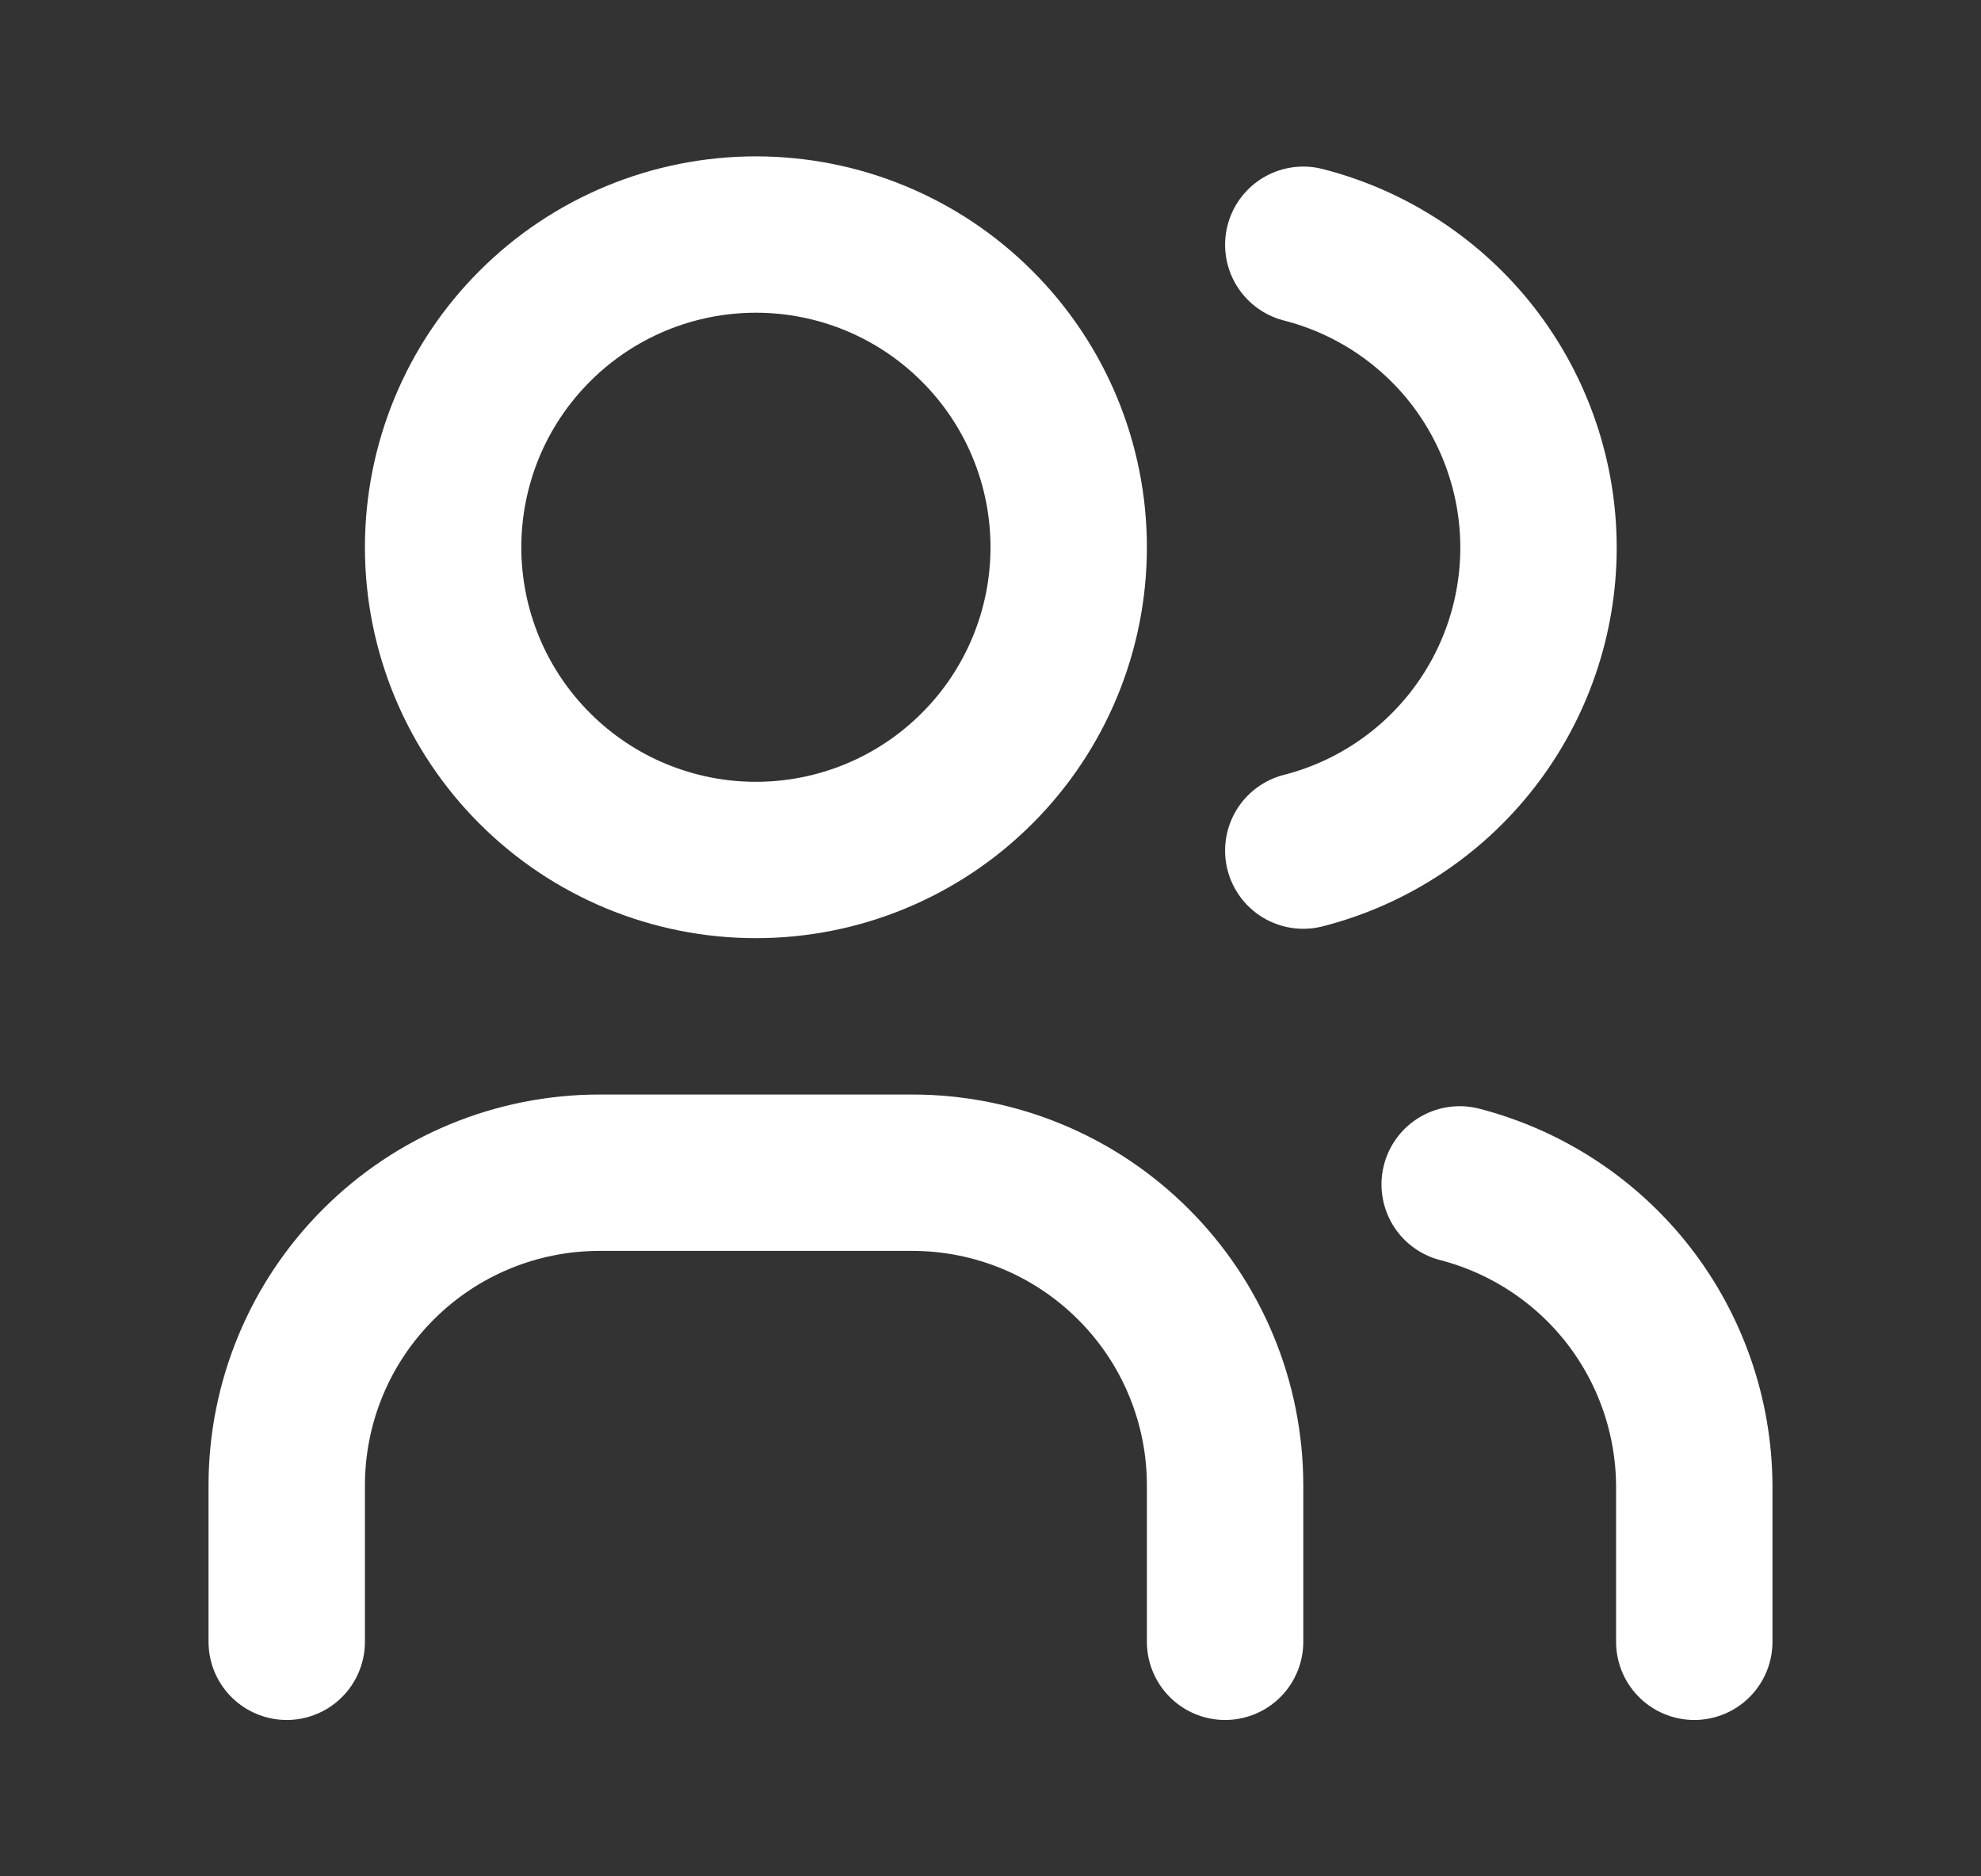 <svg width="19" height="18" viewBox="0 0 19 18" fill="none" xmlns="http://www.w3.org/2000/svg">
<rect x="0" y="0" width="19" height="18" fill="#333333" stroke="none"/>
<g clip-path="url(#clip0_2_638)">
<path d="M4.25 5.25C4.25 6.046 4.566 6.809 5.129 7.371C5.691 7.934 6.454 8.25 7.25 8.25C8.046 8.25 8.809 7.934 9.371 7.371C9.934 6.809 10.25 6.046 10.25 5.25C10.25 4.454 9.934 3.691 9.371 3.129C8.809 2.566 8.046 2.25 7.25 2.25C6.454 2.25 5.691 2.566 5.129 3.129C4.566 3.691 4.25 4.454 4.25 5.25Z" stroke="white" stroke-width="1.5" stroke-linecap="round" stroke-linejoin="round"/>
<path d="M2.75 15.75V14.25C2.75 13.454 3.066 12.691 3.629 12.129C4.191 11.566 4.954 11.25 5.75 11.25H8.75C9.546 11.25 10.309 11.566 10.871 12.129C11.434 12.691 11.75 13.454 11.75 14.25V15.75" stroke="white" stroke-width="1.5" stroke-linecap="round" stroke-linejoin="round"/>
<path d="M12.5 2.348C13.145 2.513 13.717 2.888 14.126 3.414C14.534 3.941 14.756 4.588 14.756 5.254C14.756 5.92 14.534 6.567 14.126 7.093C13.717 7.62 13.145 7.995 12.5 8.16" stroke="white" stroke-width="1.5" stroke-linecap="round" stroke-linejoin="round"/>
<path d="M16.25 15.75V14.25C16.246 13.588 16.023 12.945 15.617 12.423C15.21 11.901 14.641 11.528 14 11.362" stroke="white" stroke-width="1.5" stroke-linecap="round" stroke-linejoin="round"/>
</g>
<defs>
<clipPath id="clip0_2_638">
<rect width="18" height="18" fill="white" transform="translate(0.5)"/>
</clipPath>
</defs>
</svg>
